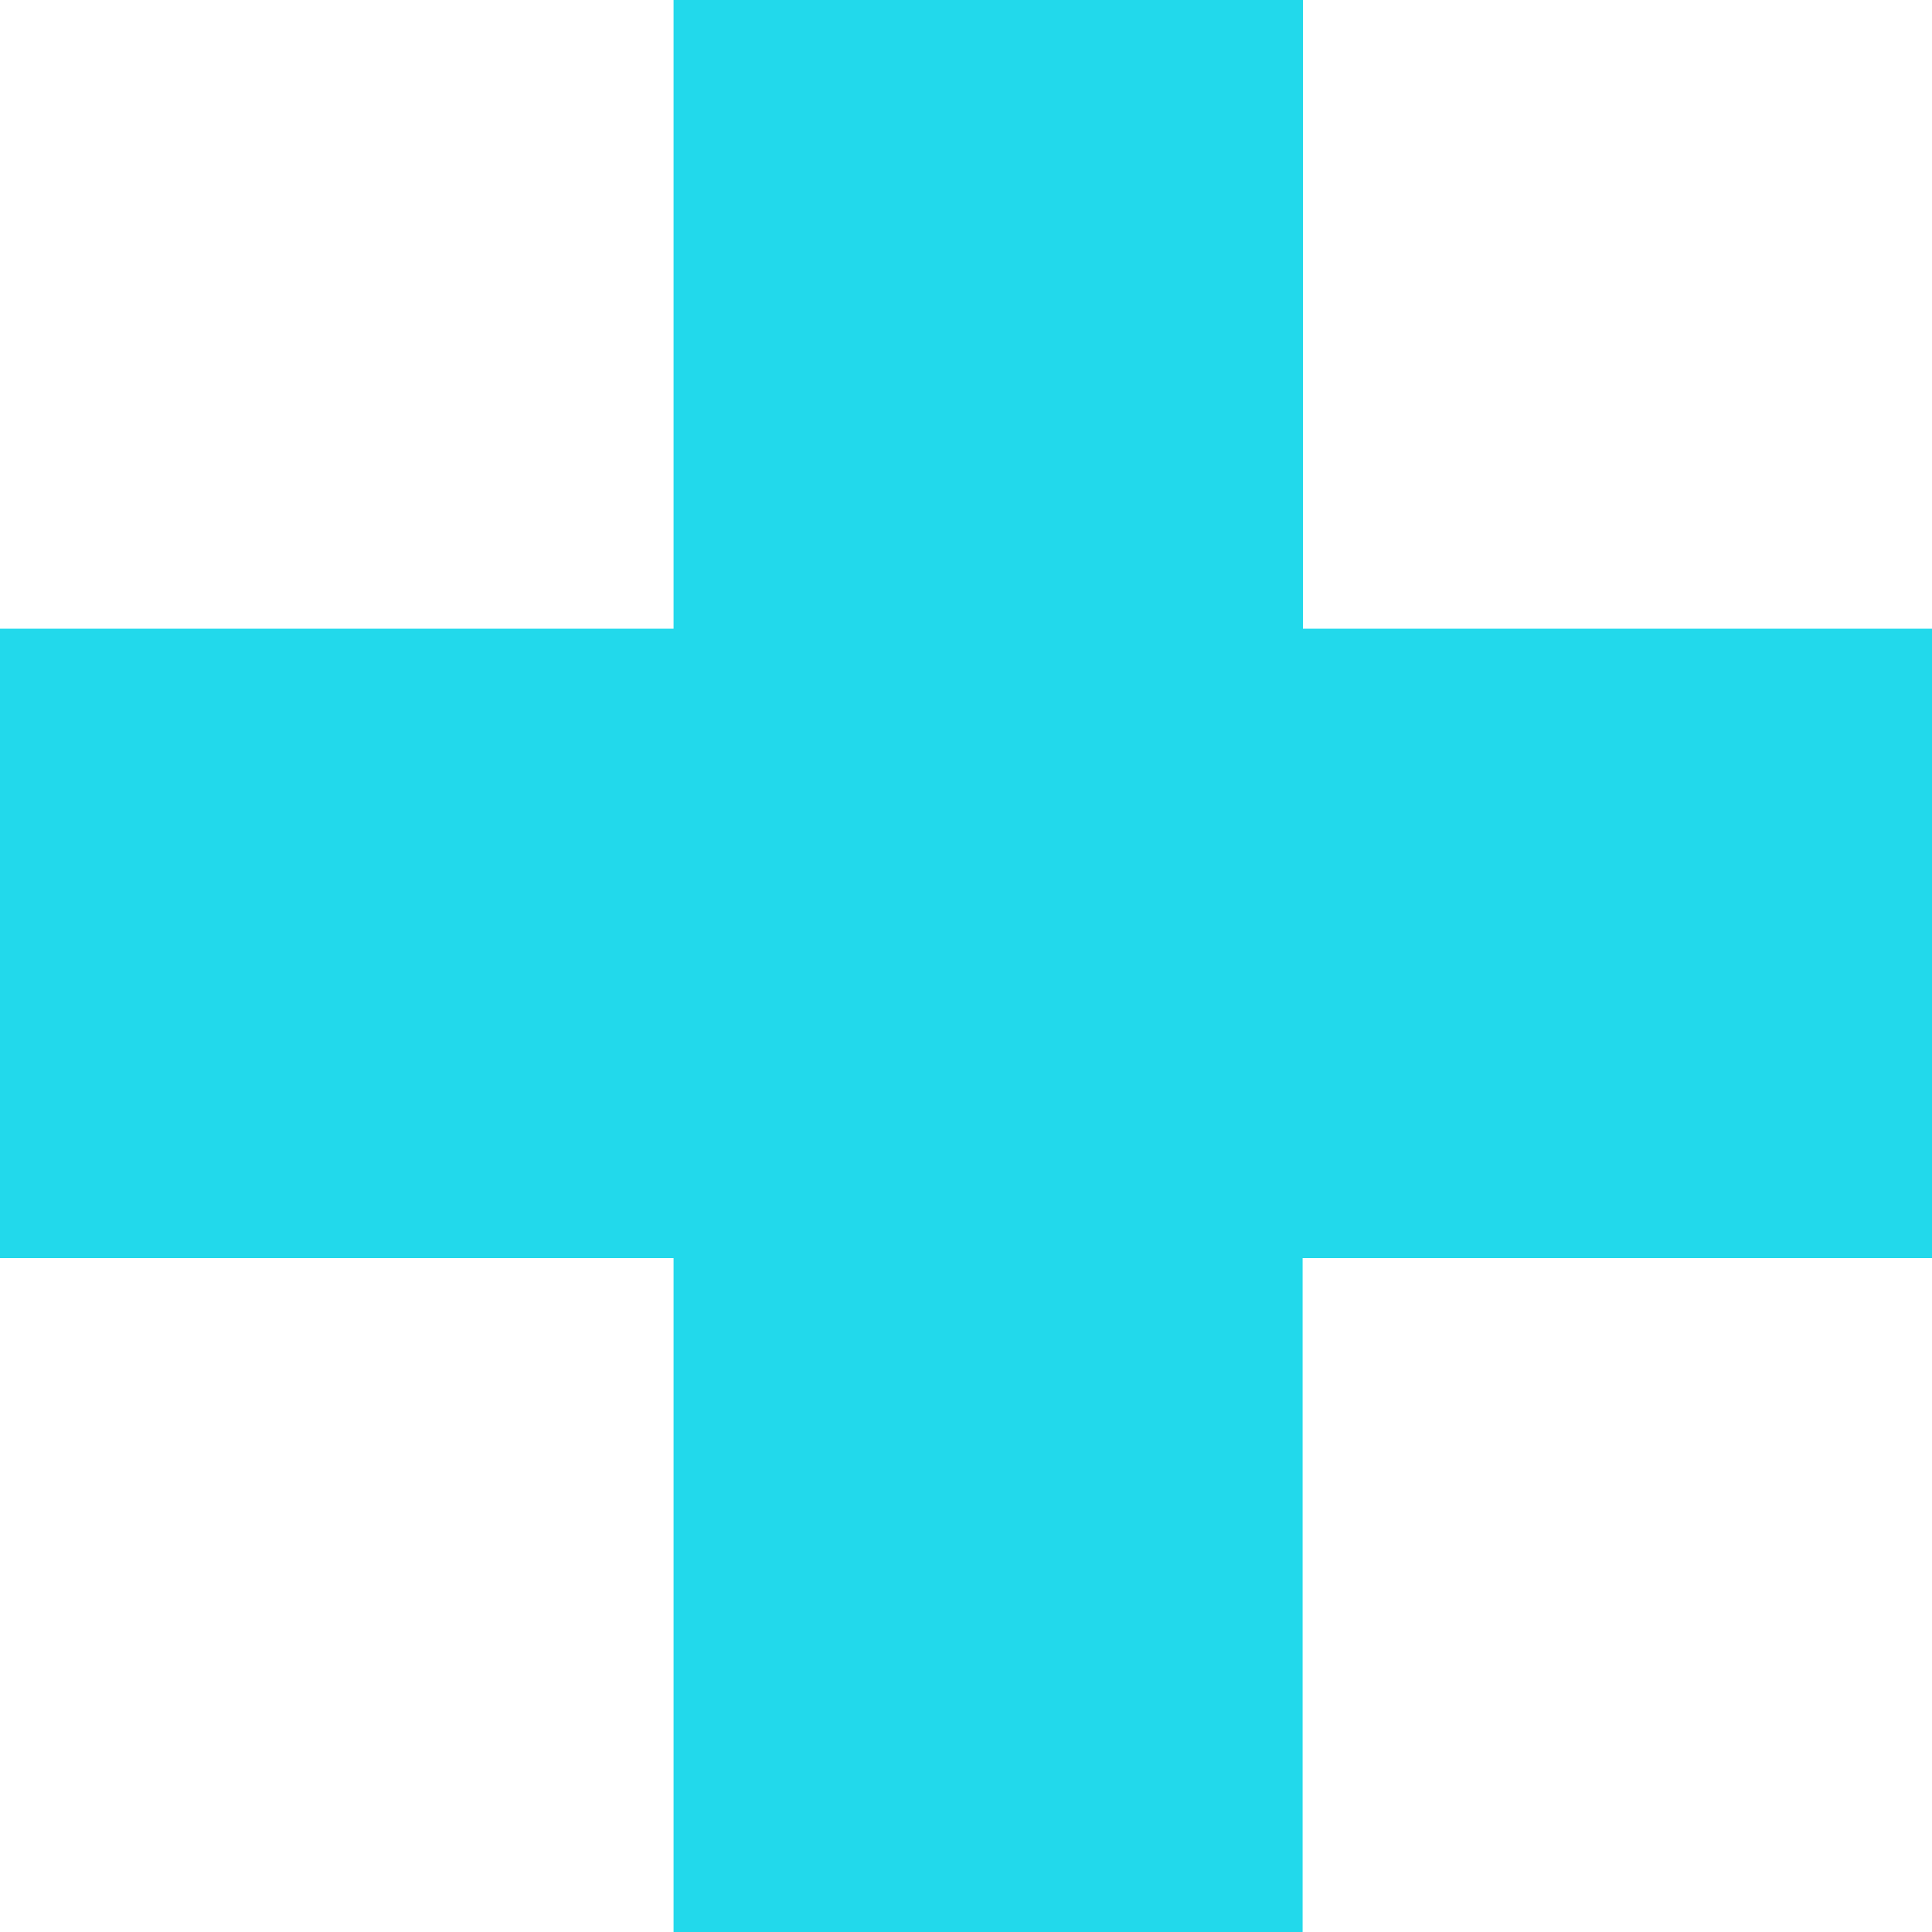 <?xml version="1.0" encoding="UTF-8" standalone="no"?><svg xmlns="http://www.w3.org/2000/svg" xmlns:xlink="http://www.w3.org/1999/xlink" fill="#000000" height="586" preserveAspectRatio="xMidYMid meet" version="1" viewBox="0.0 0.0 586.0 586.0" width="586" zoomAndPan="magnify"><g id="change1_1"><path d="M586,190.7v190.9H395.1V586H204.3V381.6H0V190.7h204.3V0h190.9v190.7H586z" fill="#22d9eb"/></g></svg>